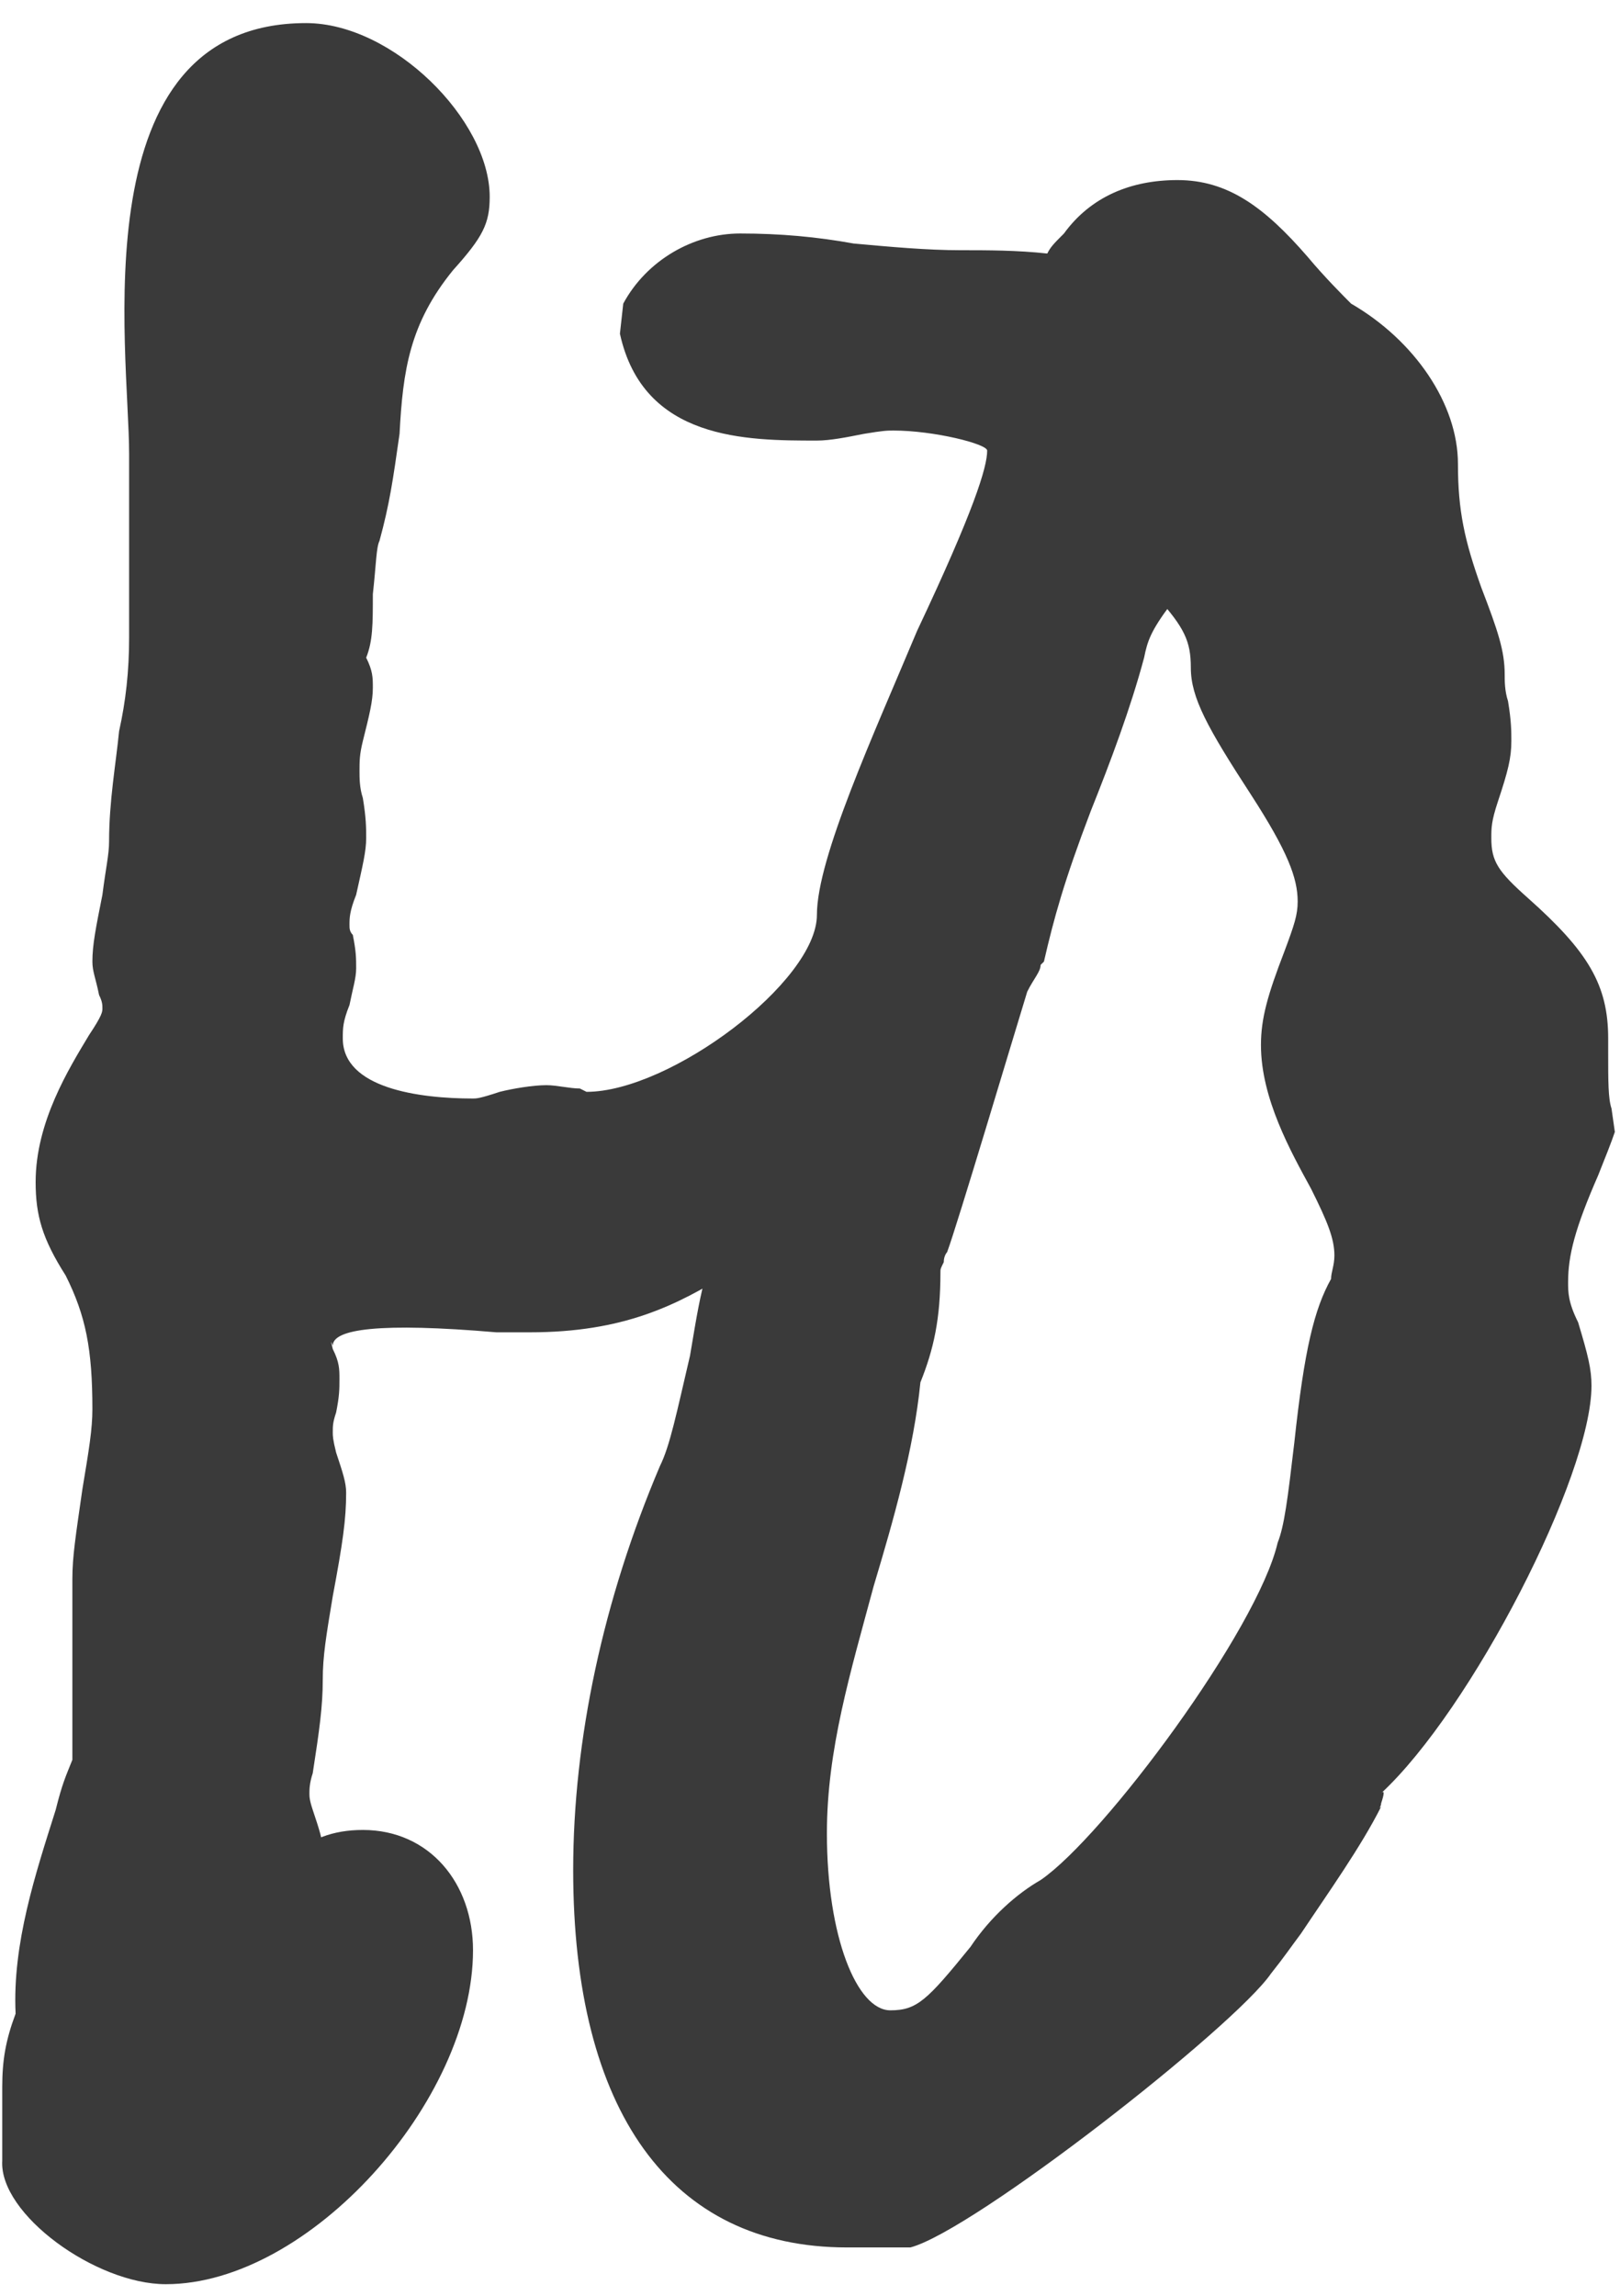 <svg width="60" height="85" viewBox="0 0 60 85" fill="none" xmlns="http://www.w3.org/2000/svg">
<path d="M6.142 84.571C3.546 84.571 -0.04 81.974 0.083 79.995V77.275C0.083 76.286 0.207 75.544 0.578 74.555C0.454 71.958 1.32 69.361 2.062 67.011C2.309 66.022 2.433 65.775 2.68 65.157C2.68 65.033 2.68 64.786 2.68 64.167V58.479C2.68 57.614 2.804 56.872 3.051 55.14C3.298 53.657 3.422 52.914 3.422 52.173C3.422 49.947 3.175 48.71 2.433 47.226C1.567 45.866 1.32 45.001 1.32 43.764C1.32 41.538 2.556 39.56 3.298 38.323C3.793 37.581 3.793 37.457 3.793 37.334C3.793 37.21 3.793 37.087 3.669 36.839C3.546 36.221 3.422 35.974 3.422 35.603C3.422 34.984 3.546 34.366 3.793 33.129C3.917 32.14 4.04 31.645 4.04 31.151C4.04 29.667 4.288 28.307 4.411 27.07C4.659 25.957 4.782 24.844 4.782 23.608V16.807C4.782 12.973 2.927 0.855 11.336 0.855C14.551 0.855 18.137 4.441 18.137 7.285C18.137 8.274 17.89 8.769 16.777 10.006C15.169 11.984 14.922 13.715 14.798 16.065C14.551 17.796 14.427 18.662 14.056 20.022C13.933 20.269 13.933 20.887 13.809 22C13.809 23.113 13.809 23.732 13.562 24.35C13.809 24.844 13.809 25.092 13.809 25.463C13.809 25.957 13.685 26.452 13.438 27.441C13.315 27.936 13.315 28.183 13.315 28.554C13.315 28.801 13.315 29.172 13.438 29.543C13.562 30.285 13.562 30.656 13.562 31.027C13.562 31.522 13.438 32.017 13.191 33.129C12.944 33.748 12.944 33.995 12.944 34.242C12.944 34.366 12.944 34.49 13.067 34.613C13.191 35.232 13.191 35.479 13.191 35.85C13.191 36.221 13.067 36.592 12.944 37.21C12.696 37.828 12.696 38.076 12.696 38.447C12.696 40.301 15.54 40.672 17.519 40.672C17.642 40.672 17.766 40.672 18.508 40.425C19.003 40.301 19.745 40.178 20.239 40.178C20.61 40.178 21.105 40.301 21.476 40.301C21.723 40.425 21.723 40.425 21.723 40.425C24.815 40.425 30.256 36.344 30.256 33.871C30.256 31.769 32.358 27.194 33.965 23.36C36.067 18.909 36.562 17.301 36.562 16.683C36.562 16.436 34.584 15.941 33.1 15.941C32.852 15.941 32.729 15.941 31.987 16.065C31.368 16.188 30.75 16.312 30.256 16.312C27.659 16.312 23.825 16.312 22.96 12.355L23.083 11.242C23.949 9.635 25.68 8.645 27.411 8.645C28.895 8.645 30.256 8.769 31.616 9.016C32.976 9.14 34.336 9.264 35.573 9.264C36.562 9.264 37.675 9.264 38.788 9.387C38.911 9.14 39.035 9.016 39.406 8.645C40.395 7.285 41.879 6.667 43.61 6.667C45.465 6.667 46.825 7.656 48.433 9.511C49.051 10.253 49.793 10.995 50.041 11.242C52.39 12.602 53.998 14.952 53.998 17.178C53.998 18.909 54.245 20.022 54.863 21.753C55.481 23.36 55.729 24.102 55.729 24.968C55.729 25.215 55.729 25.586 55.852 25.957C55.976 26.699 55.976 27.07 55.976 27.441C55.976 28.059 55.852 28.554 55.481 29.667C55.234 30.409 55.234 30.656 55.234 31.027C55.234 31.893 55.481 32.264 56.594 33.253C58.82 35.232 59.562 36.468 59.562 38.447C59.562 38.57 59.562 38.818 59.562 38.941C59.562 40.054 59.562 40.672 59.686 41.044L59.809 41.909C59.686 42.28 59.438 42.898 59.191 43.517C58.326 45.495 58.078 46.484 58.078 47.474C58.078 47.845 58.078 48.216 58.449 48.958C58.82 50.194 58.944 50.689 58.944 51.307C58.944 54.646 54.492 63.302 51.154 66.393C51.277 66.269 51.277 66.393 51.154 66.764C51.154 66.888 51.03 67.011 51.154 66.888C50.411 68.372 49.175 70.103 48.186 71.587C47.815 72.081 47.567 72.452 47.073 73.071C45.713 75.049 36.067 82.592 33.718 83.21H31.368C24.815 83.21 21.229 78.141 21.229 69.237C21.229 64.415 22.341 59.221 24.444 54.275C24.815 53.533 25.062 52.296 25.556 50.194C25.804 48.71 25.927 47.968 26.175 47.103V46.855C26.175 46.484 26.175 46.361 26.298 46.484L26.917 46.979L27.04 47.103C25.062 48.339 23.083 49.328 19.621 49.328C19.25 49.328 18.879 49.328 18.384 49.328C14.056 48.958 12.325 49.205 12.325 49.823C12.325 49.823 12.201 49.452 12.325 49.947C12.572 50.441 12.572 50.689 12.572 51.06C12.572 51.431 12.572 51.678 12.449 52.296C12.325 52.667 12.325 52.791 12.325 53.038C12.325 53.162 12.325 53.285 12.449 53.78C12.696 54.522 12.82 54.893 12.82 55.264C12.82 56.253 12.696 57.119 12.325 59.097C12.078 60.581 11.954 61.323 11.954 62.189C11.954 63.178 11.831 64.044 11.583 65.651C11.46 66.022 11.46 66.269 11.46 66.393C11.46 66.517 11.46 66.641 11.583 67.011C11.831 67.753 11.954 68.124 11.954 68.495C11.954 68.743 11.707 69.237 11.583 69.608C11.46 69.979 11.46 69.979 11.46 69.979C11.46 70.103 11.46 70.474 11.831 71.339C11.954 72.081 12.078 72.576 12.202 72.947L8.739 72.576C8.739 72.576 8.739 72.329 8.986 71.71C9.976 69.114 11.212 67.753 13.438 67.753C15.911 67.753 17.519 69.732 17.519 72.205C17.519 77.77 11.46 84.571 6.142 84.571ZM32.976 74.431C33.965 74.431 34.336 74.06 35.944 72.081C36.686 70.968 37.675 70.103 38.541 69.608C40.89 68.001 46.578 60.334 47.32 57.119C47.567 56.501 47.691 55.511 47.938 53.409C48.309 49.947 48.68 48.463 49.299 47.35C49.299 47.103 49.422 46.855 49.422 46.484C49.422 45.866 49.175 45.248 48.557 44.011C47.815 42.651 46.702 40.672 46.702 38.694C46.702 37.705 46.949 36.839 47.568 35.232C47.938 34.242 48.062 33.871 48.062 33.377C48.062 32.511 47.691 31.522 46.331 29.42C44.723 26.947 44.105 25.834 44.105 24.721C44.105 23.732 43.858 23.237 42.868 22.124C42.25 21.506 42.003 21.258 41.879 21.011L43.363 21.506H43.61L44.352 21.011C44.229 21.258 43.981 21.629 43.363 22.371C42.621 23.36 42.498 23.732 42.374 24.35C41.879 26.205 41.137 28.183 40.395 30.038C39.406 32.635 39.035 33.995 38.664 35.603L38.541 35.726C38.541 35.974 38.293 36.221 38.046 36.715C37.551 38.323 35.449 45.371 35.078 46.361C35.078 46.361 34.954 46.484 34.954 46.732C34.831 46.979 34.831 46.979 34.831 47.103C34.831 48.834 34.584 49.947 34.089 51.183C33.842 53.657 33.1 56.253 32.358 58.726C31.492 61.941 30.626 64.786 30.626 67.877C30.626 71.71 31.739 74.431 32.976 74.431Z" fill="#3A3A3A"/>
</svg>
